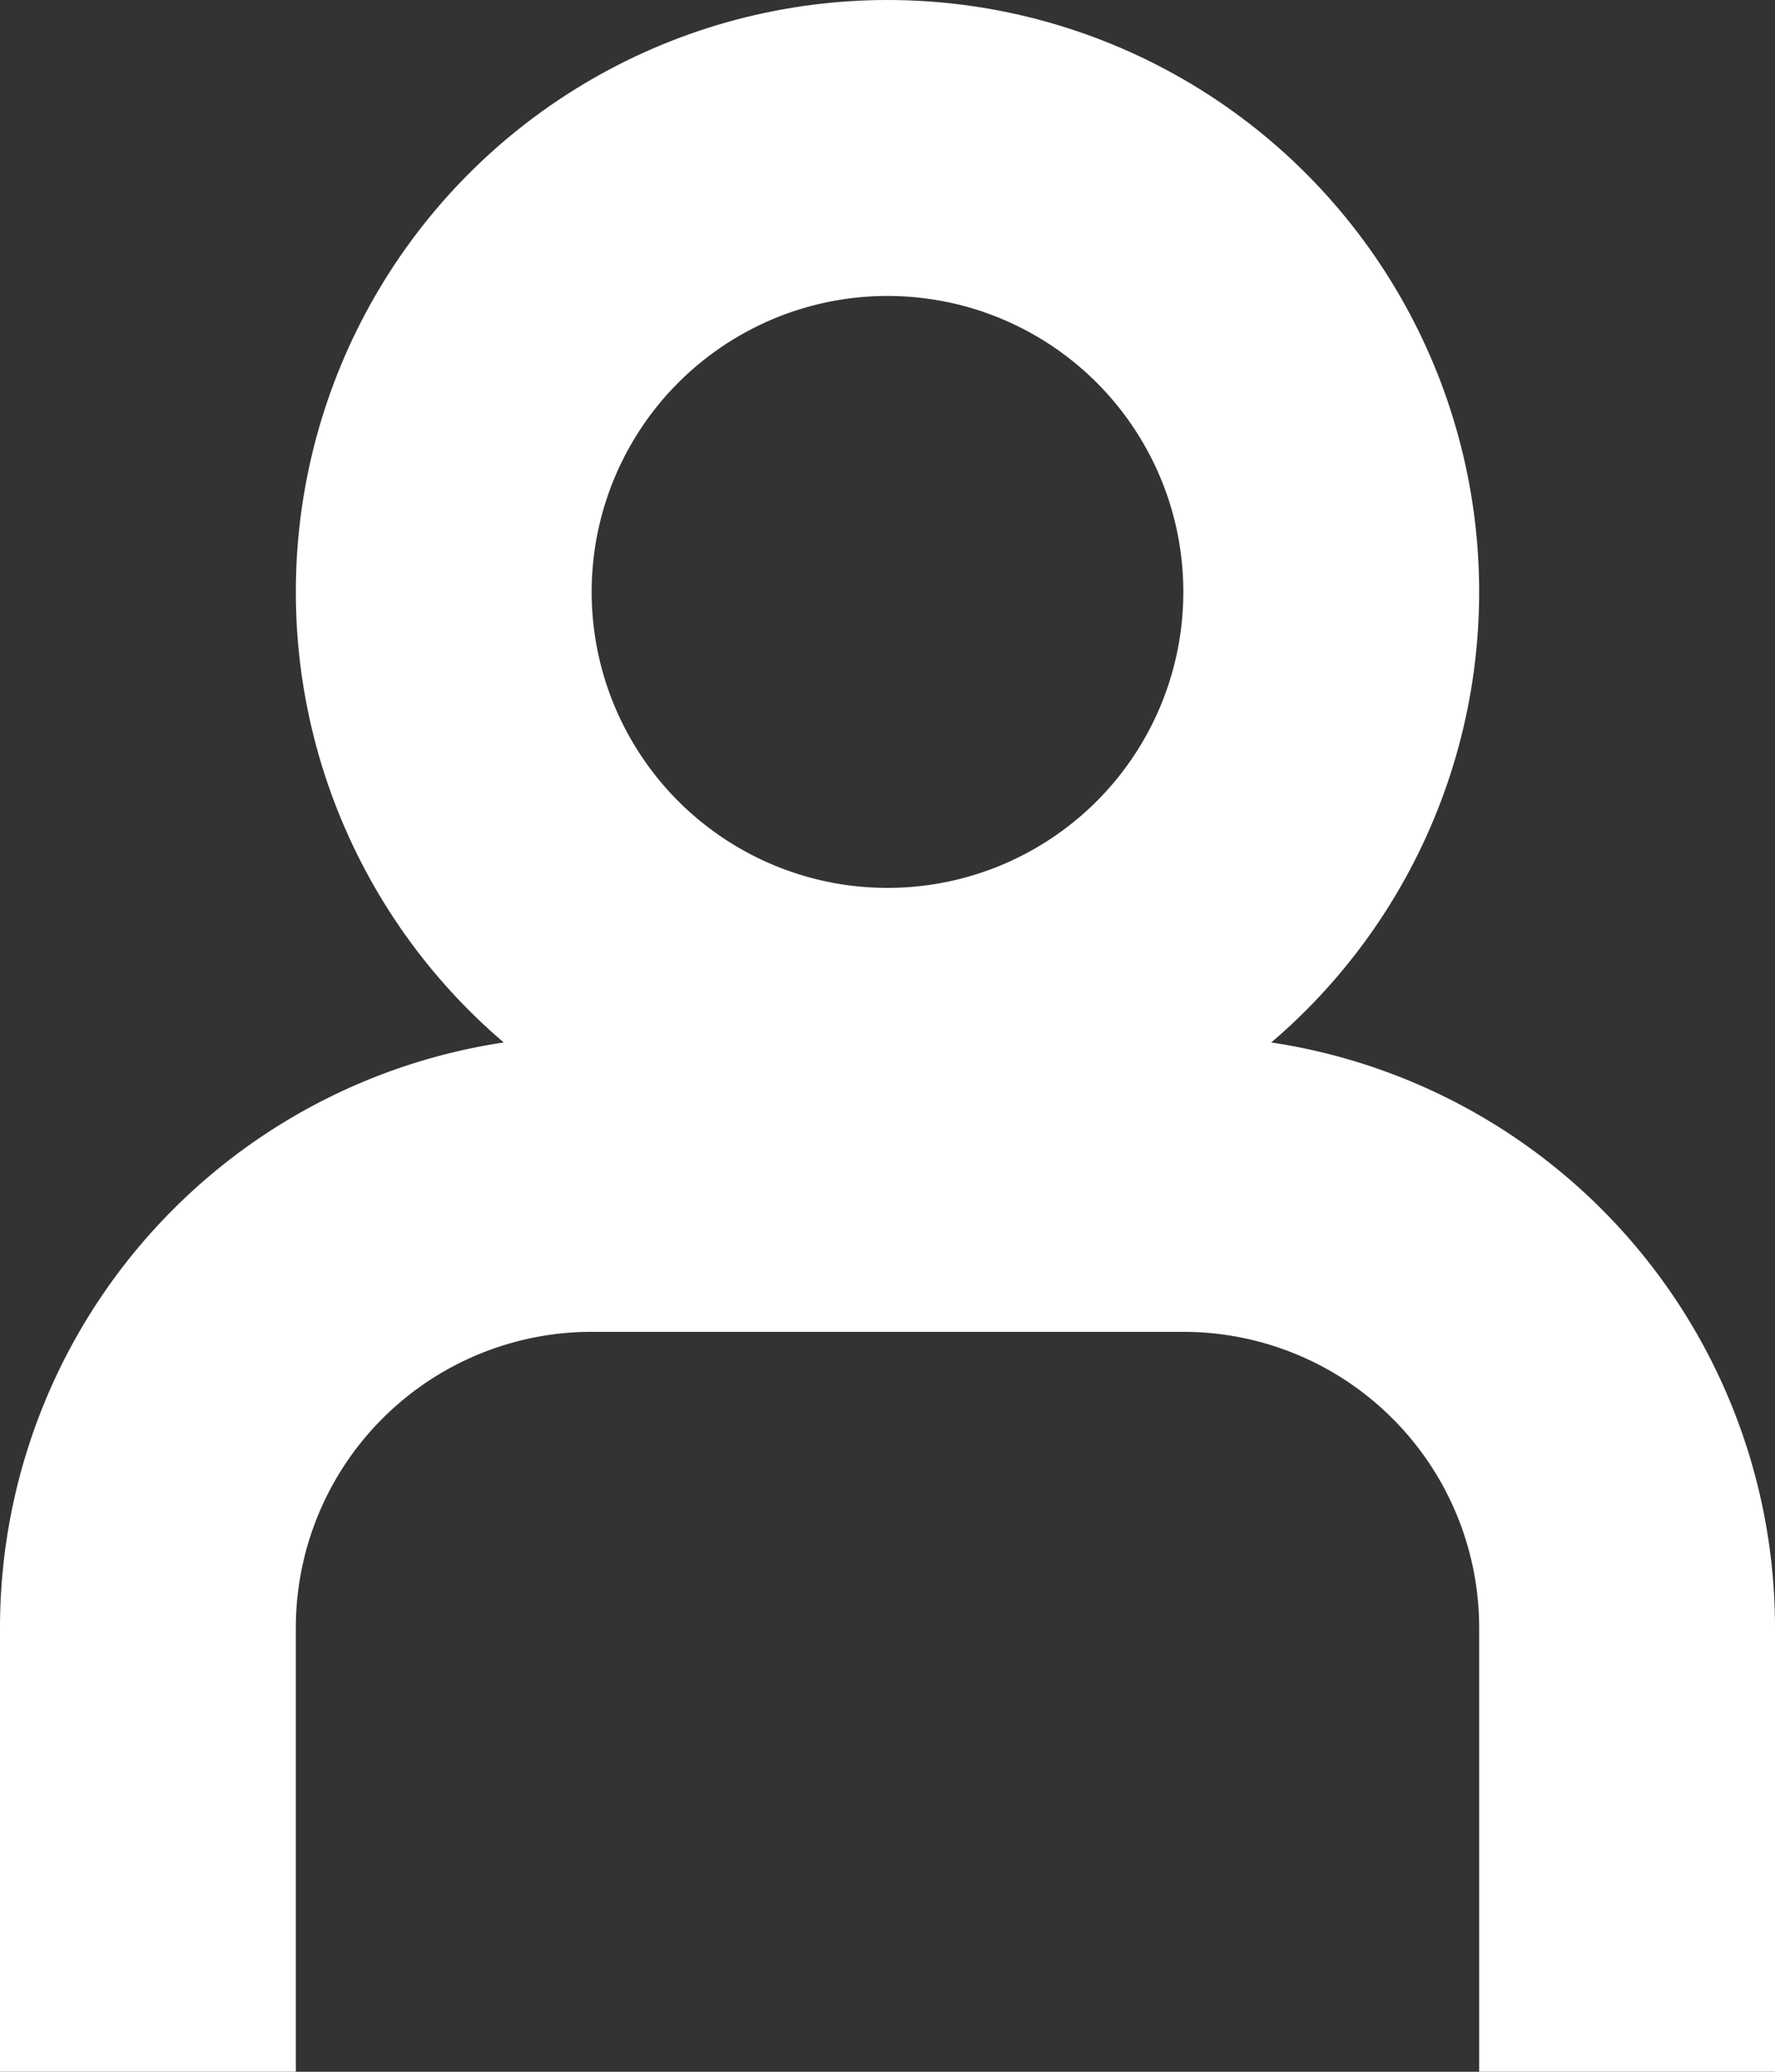 <svg width="12" height="14" fill="none" xmlns="http://www.w3.org/2000/svg"><rect width="100%" height="100%" fill="#333333" stroke="none"/><circle cx="6" cy="4" r="3" stroke="#fff" stroke-width="2"/><path d="M11 14v-3a3 3 0 00-3-3H4a3 3 0 00-3 3v3" stroke="#fff" stroke-width="2"/></svg>